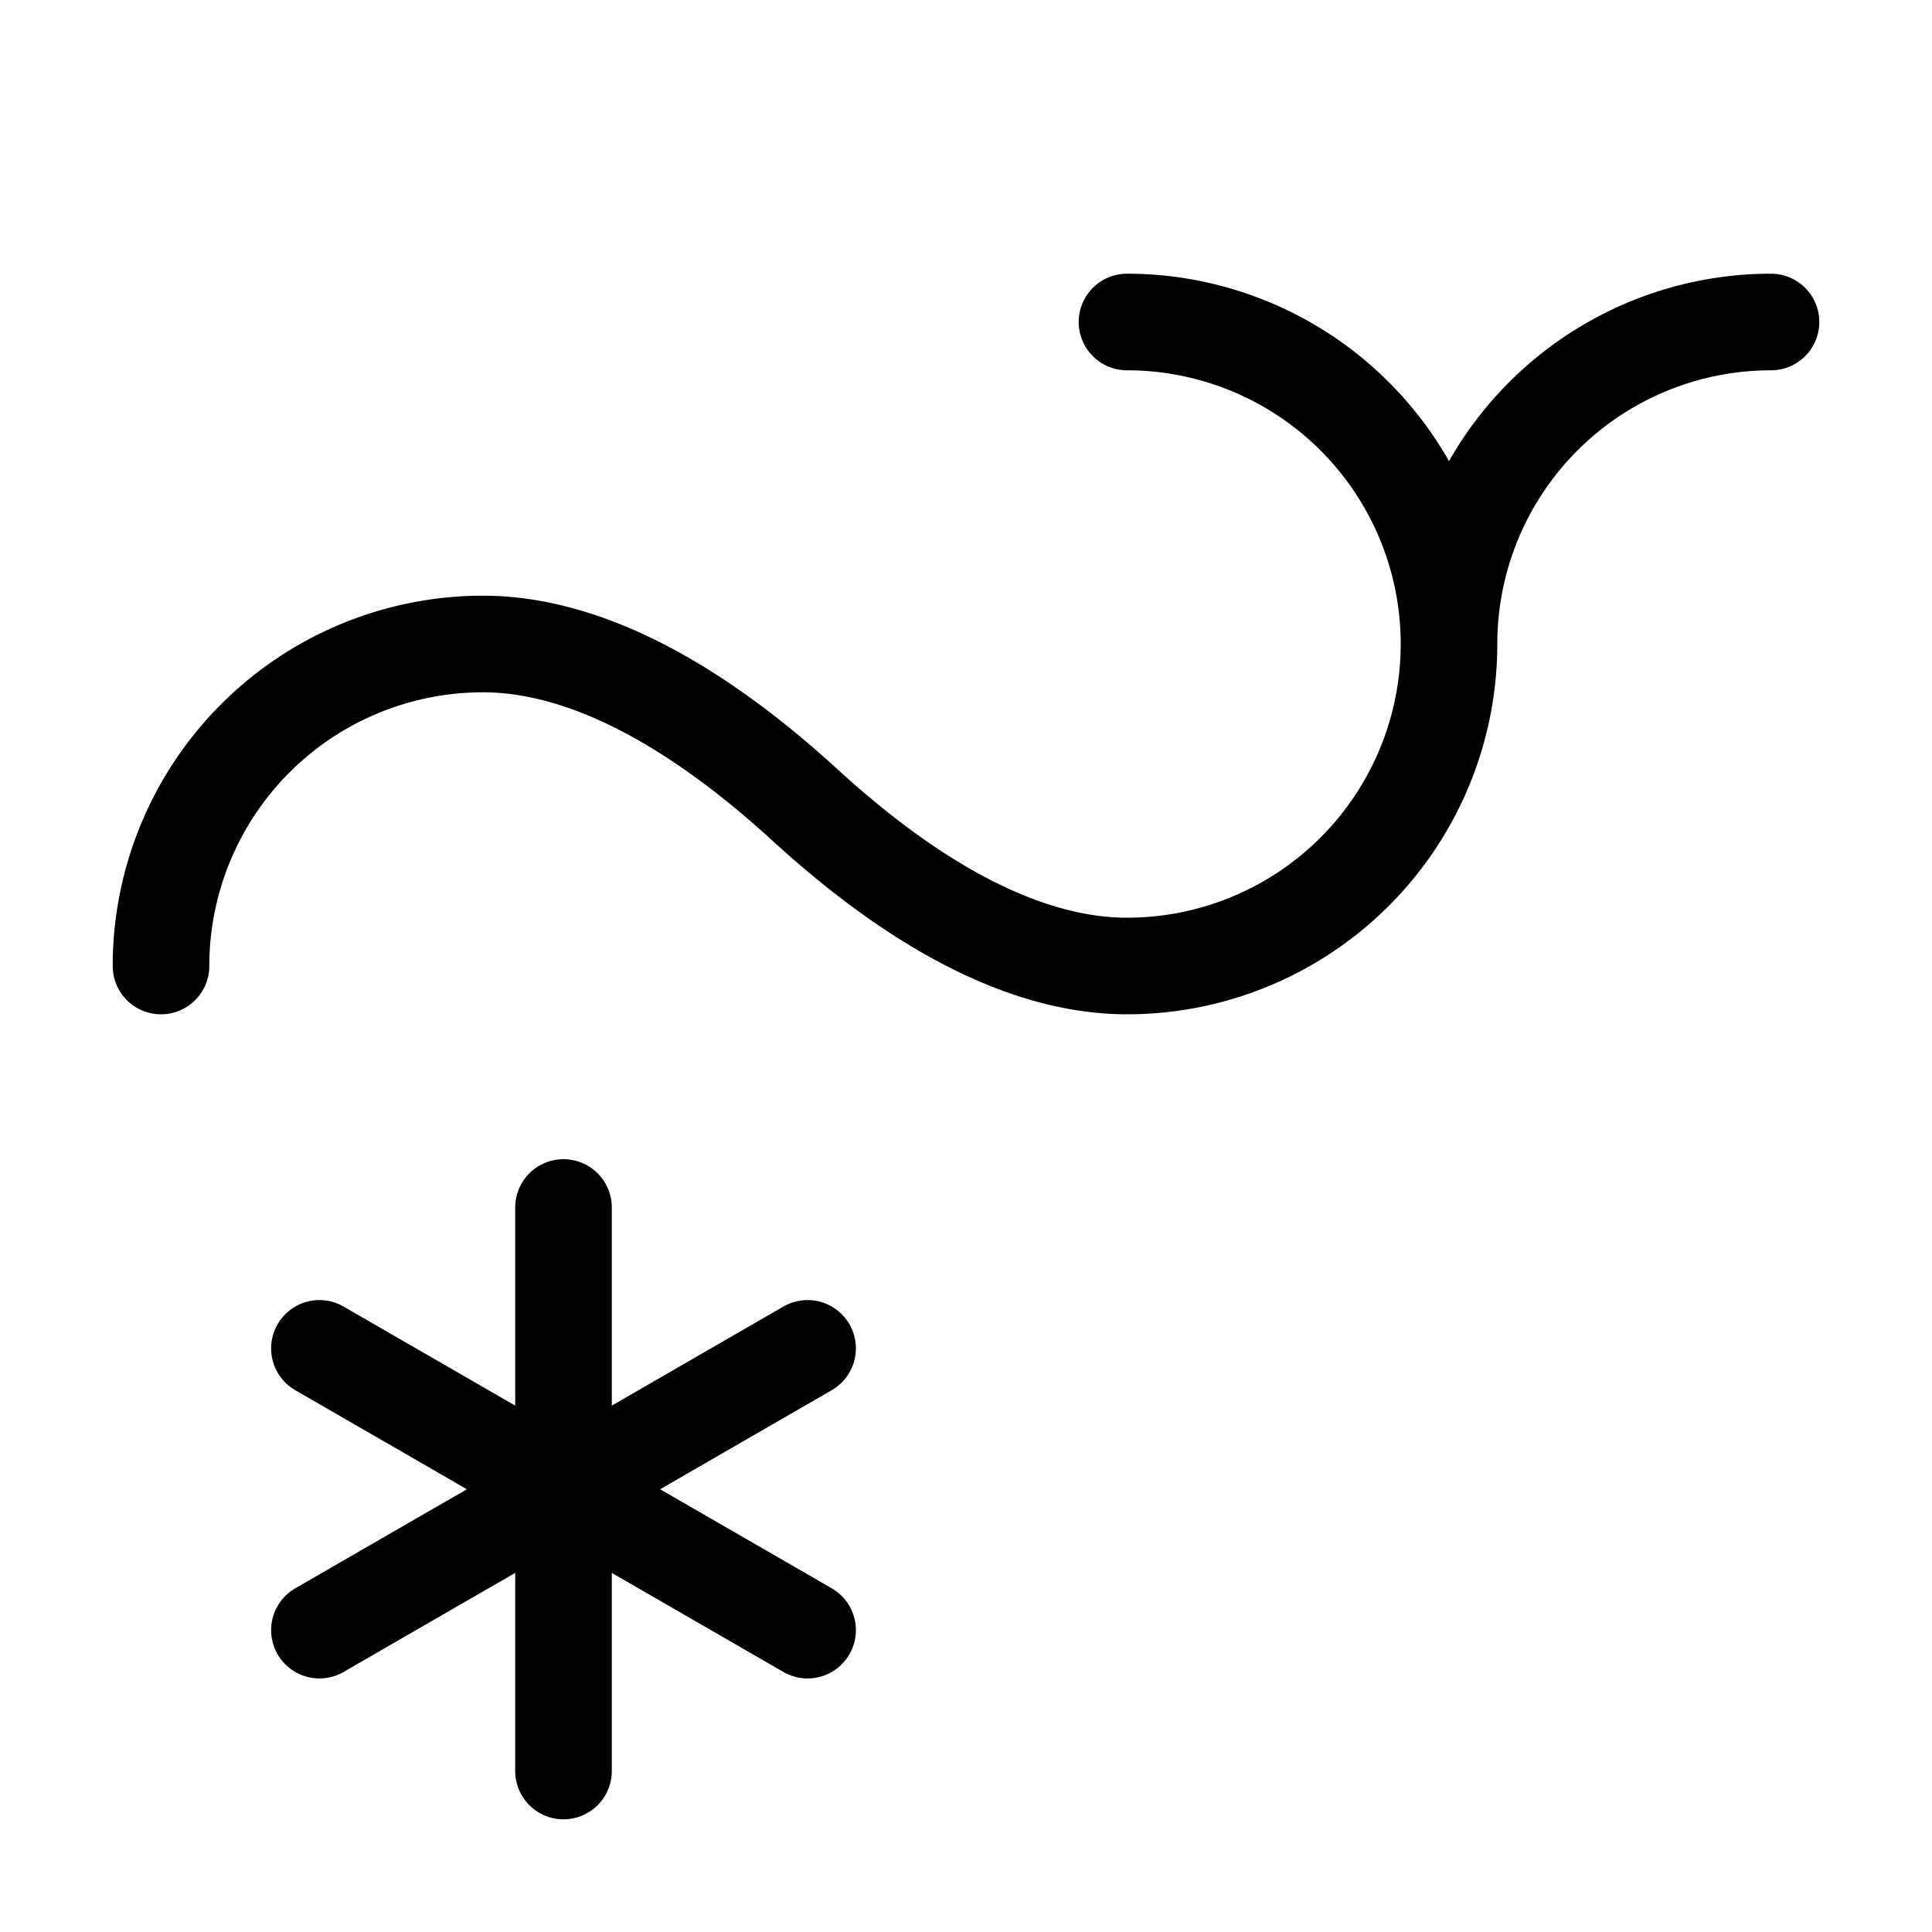 <svg width="16" height="16" viewBox="0 0 12 12" xmlns="http://www.w3.org/2000/svg"><path style="fill:none;stroke:#000;stroke-width:.6;stroke-linecap:round;stroke-linejoin:round;stroke-miterlimit:4;stroke-dasharray:none;stroke-opacity:1" d="m5.016 10.125-3.032-1.75M3.5 11V7.5m1.516.875-3.032 1.75M9 4a2 2 0 0 1 2-2M1 6a2 2 0 0 1 2-2c.535 0 1.202.27 2 1s1.465 1 2 1a2 2 0 1 0 0-4"/></svg>